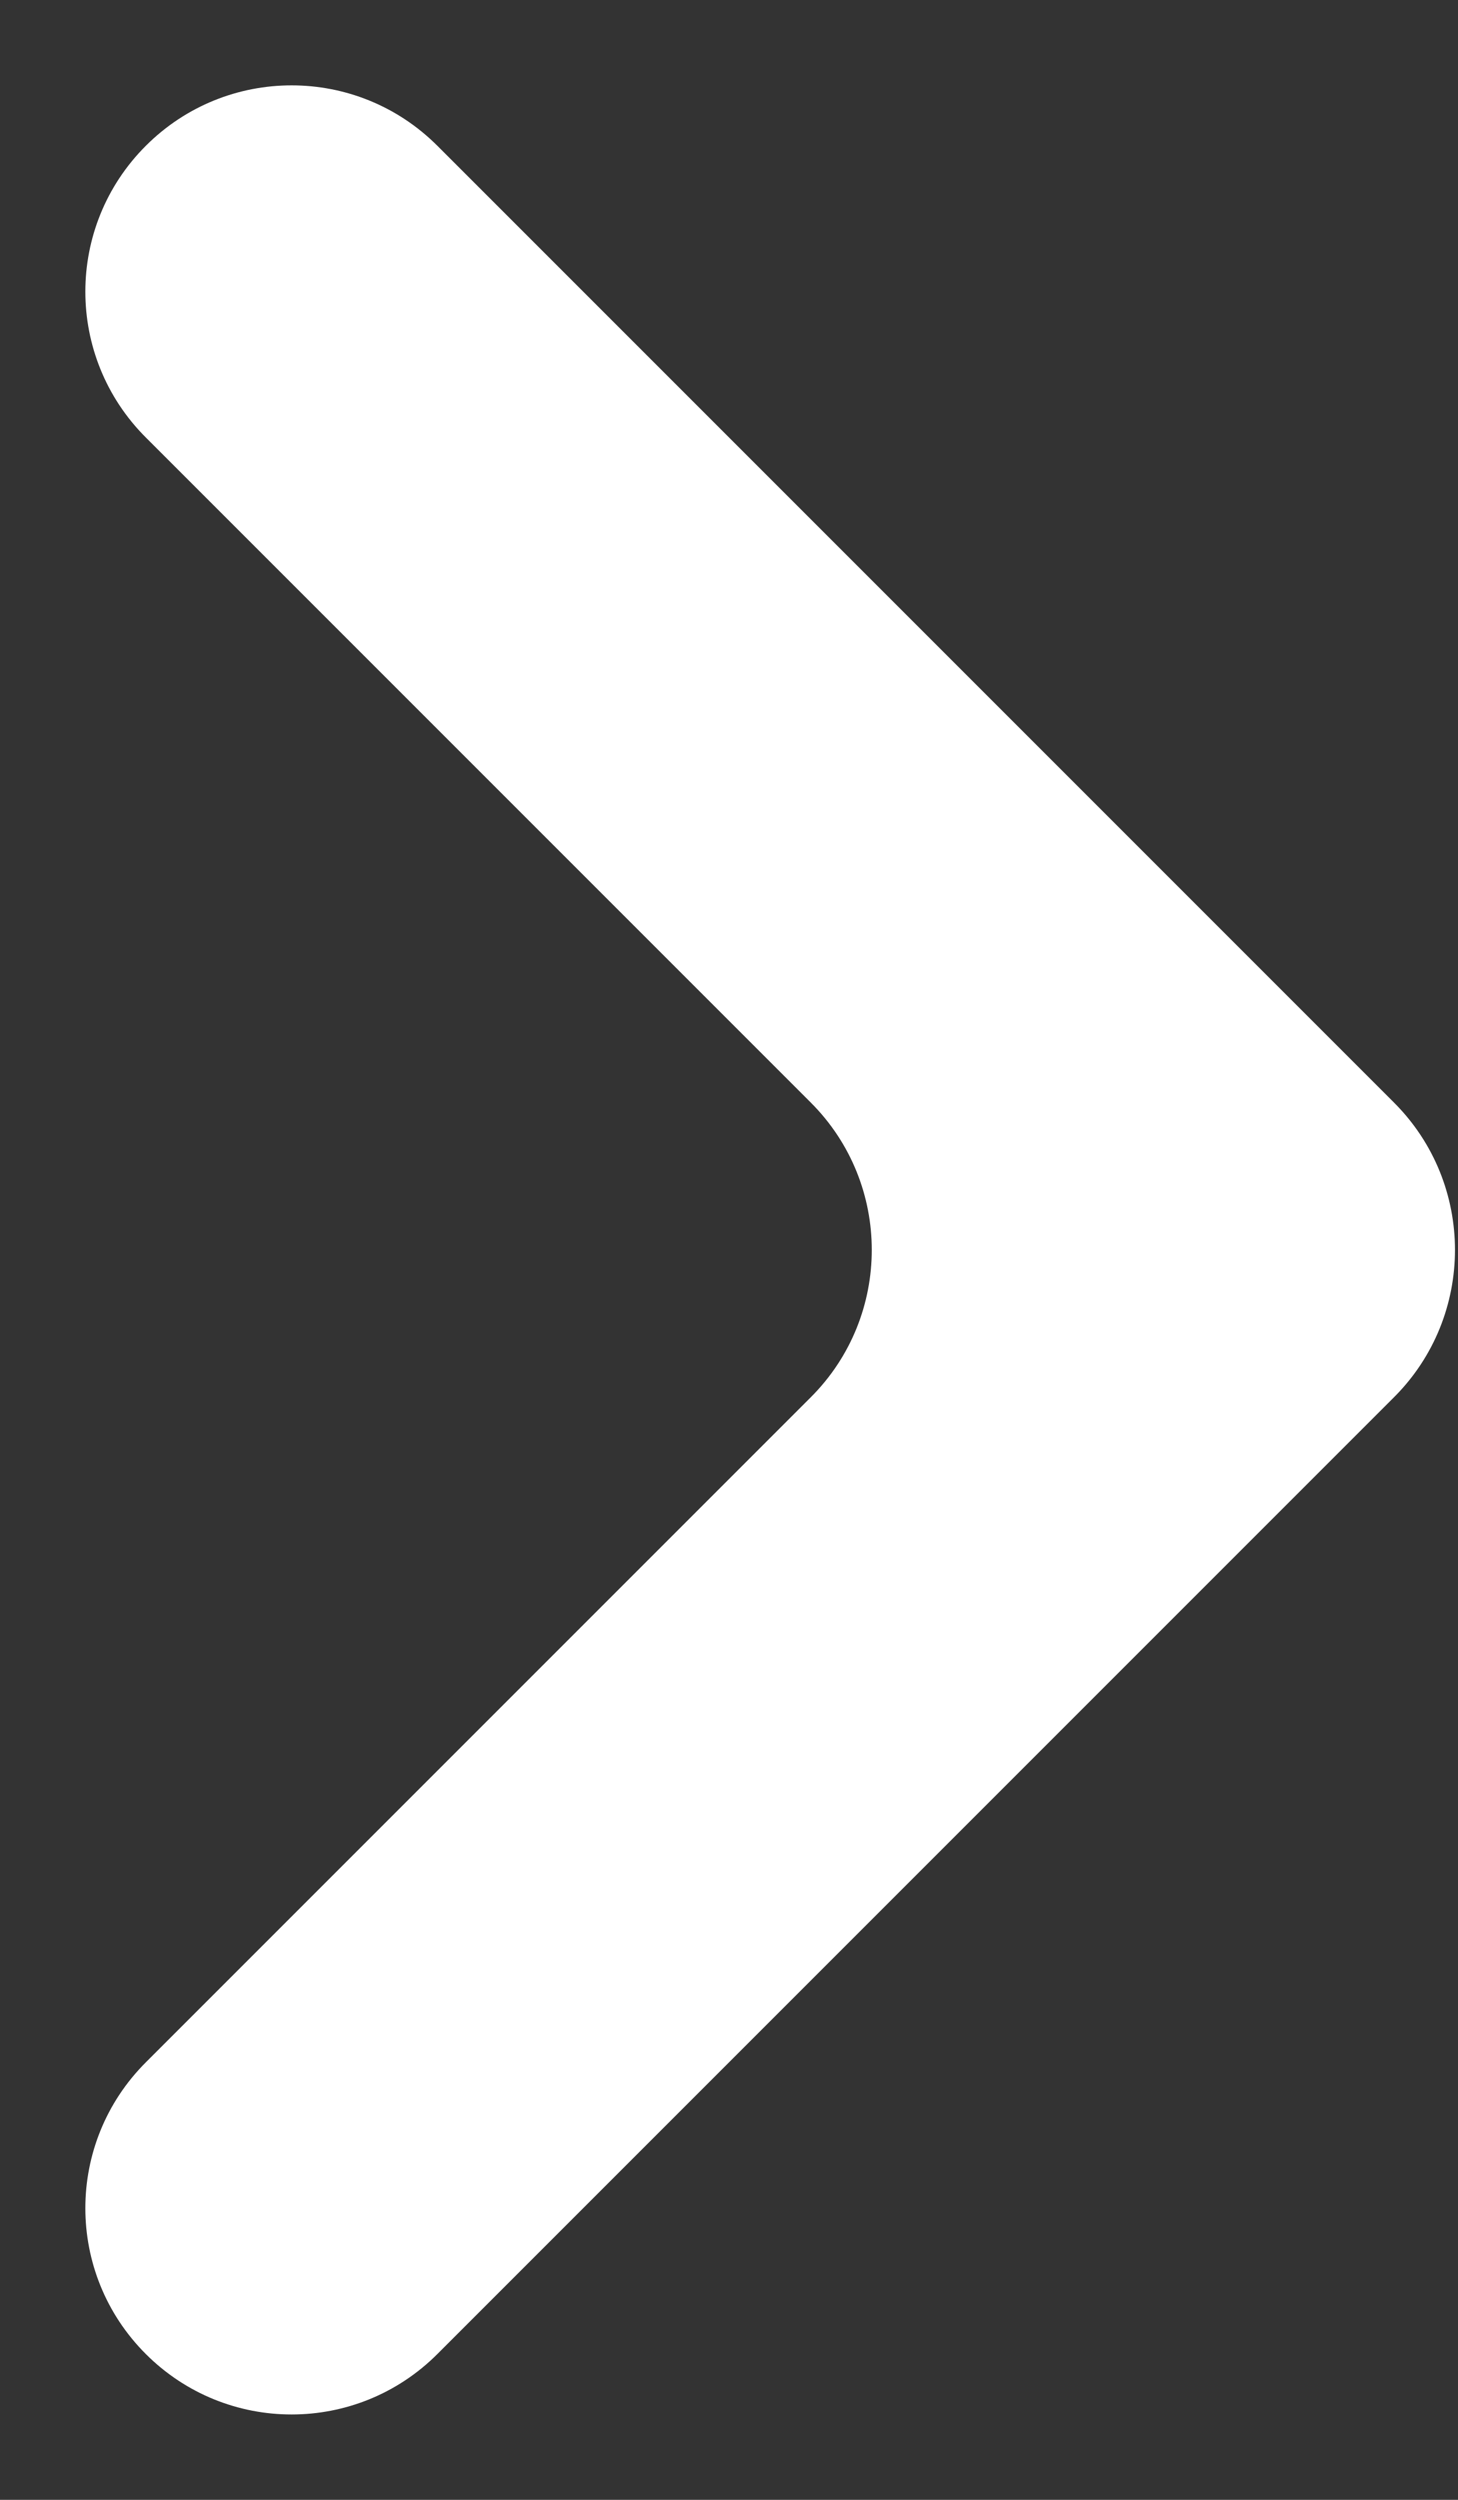 <svg width="7" height="12" viewBox="0 0 7 12" fill="none" xmlns="http://www.w3.org/2000/svg">
<rect x="0" y="0" width="7" height="12" fill="#333333" stroke="none"/>
<path d="M3.893 6.707C4.283 6.317 4.283 5.683 3.893 5.293L0.7 2.1C0.313 1.713 0.313 1.087 0.7 0.7C1.087 0.313 1.713 0.313 2.1 0.7L6.693 5.293C7.083 5.683 7.083 6.317 6.693 6.707L2.1 11.3C1.713 11.687 1.087 11.687 0.7 11.3C0.313 10.913 0.313 10.287 0.7 9.9L3.893 6.707Z" fill="white"/>
</svg>
